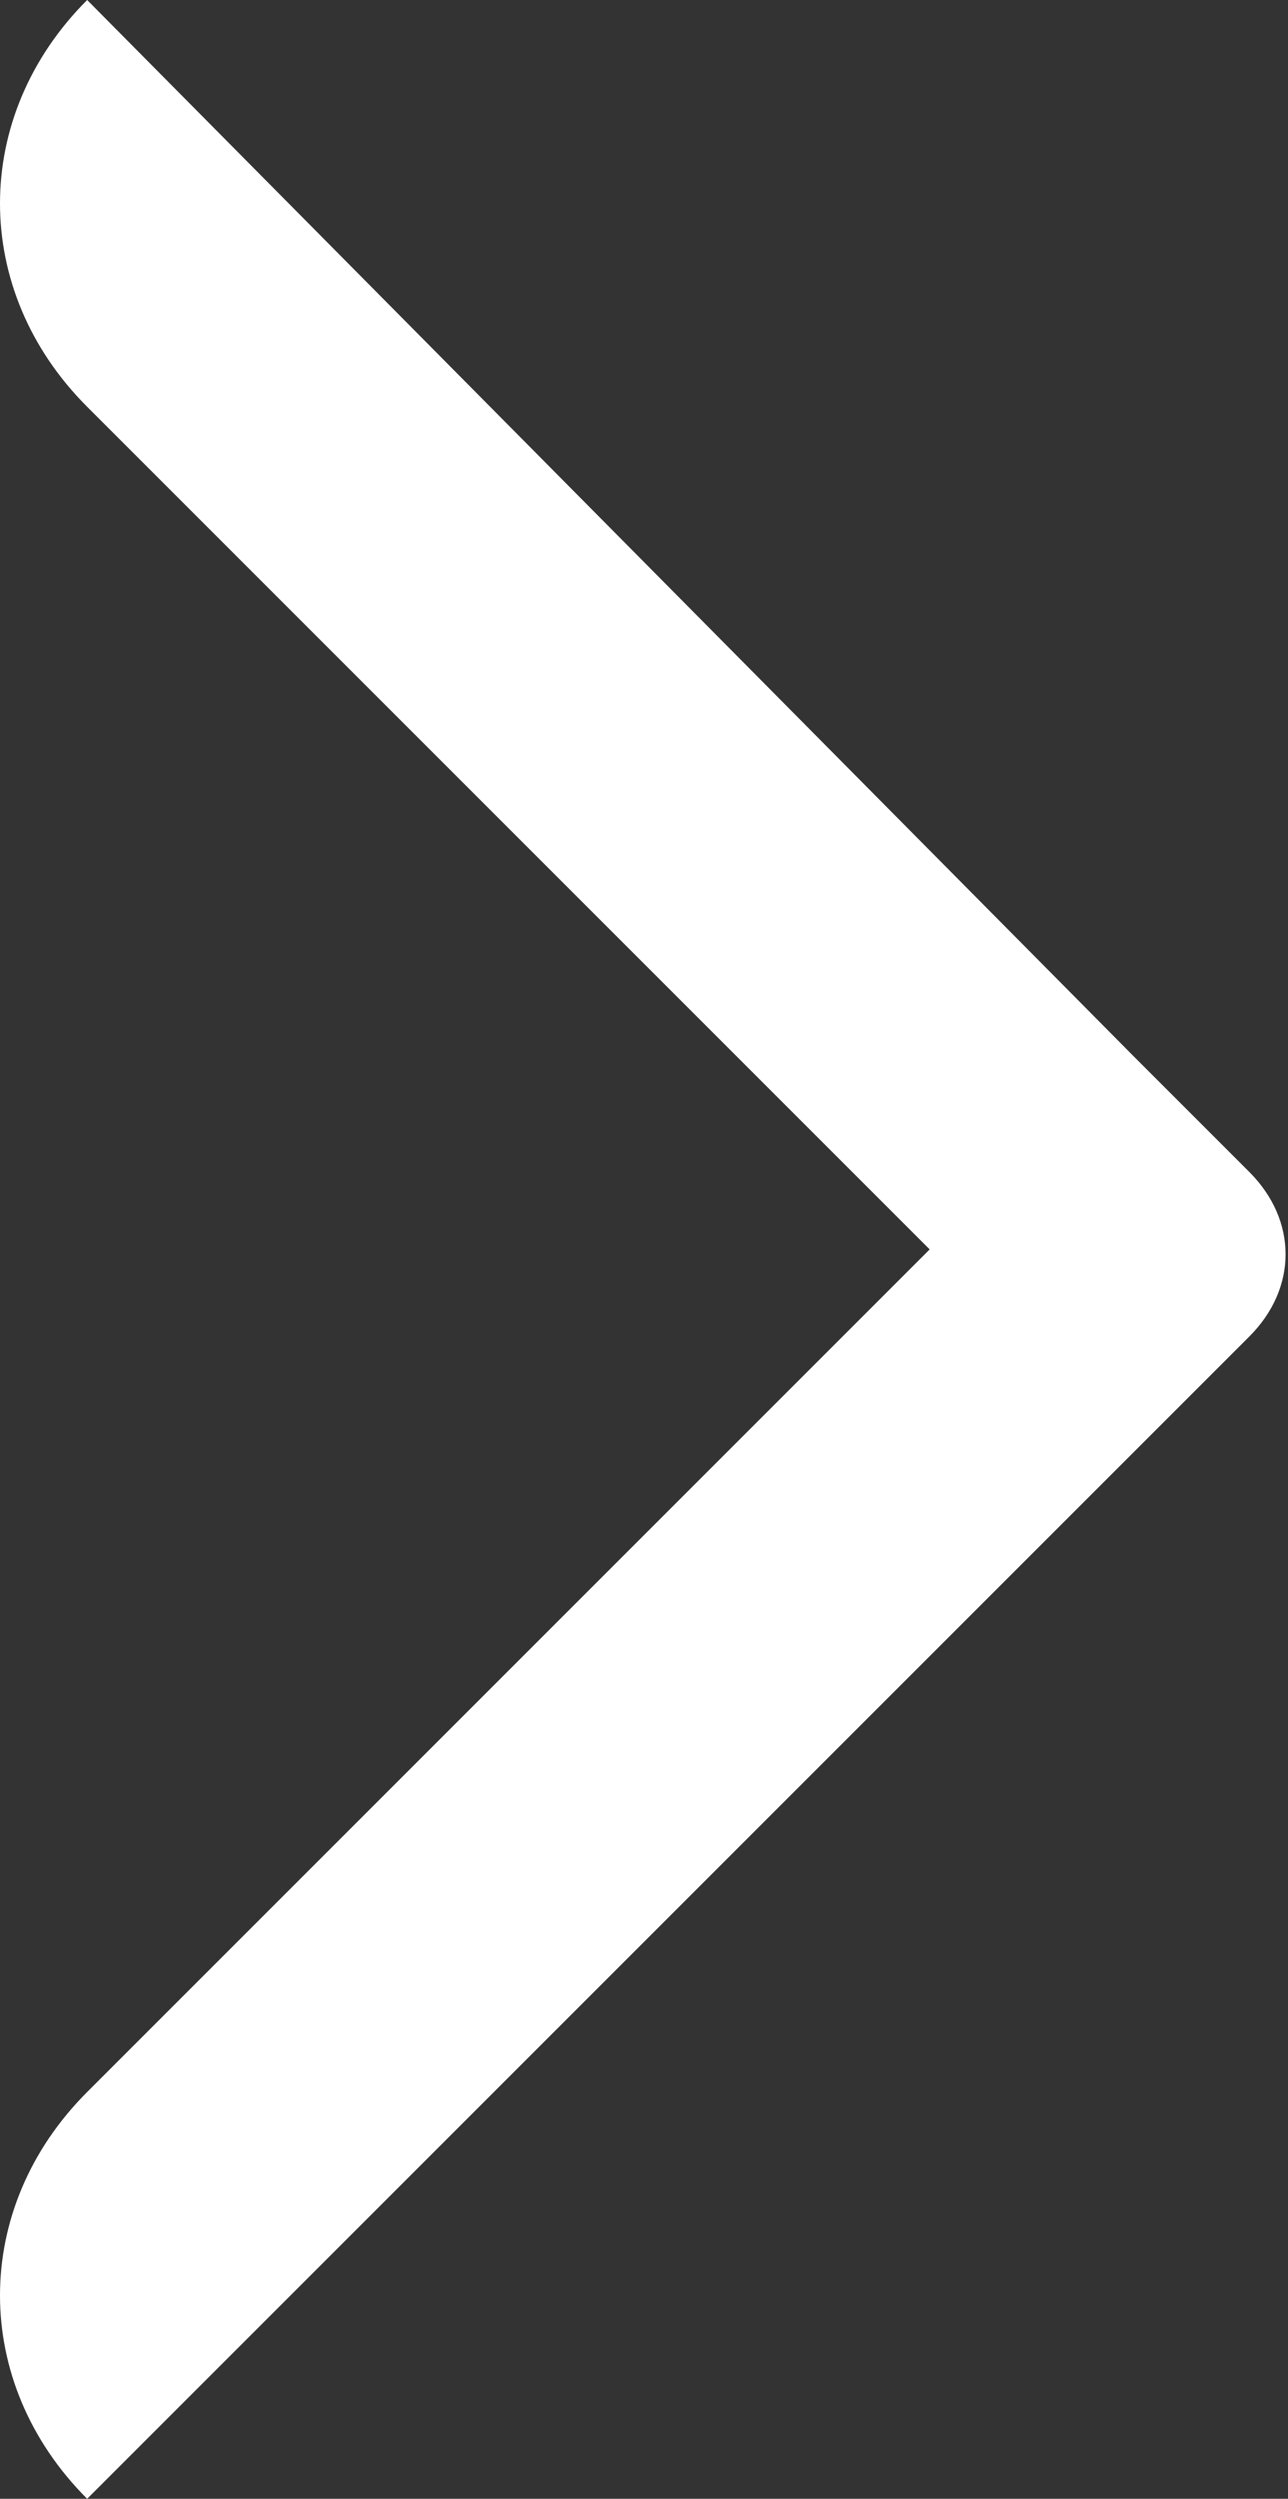 <?xml version="1.0" encoding="UTF-8"?>
<svg id="Ebene_2" data-name="Ebene 2" xmlns="http://www.w3.org/2000/svg" viewBox="0 0 13.3 25.8">
  <rect x="0" y="0" width="13.3" height="25.8" fill="#333333" stroke="none"/>
  <defs>
    <style>
      .cls-1 {
        fill: #fff;
      }
    </style>
  </defs>
  <g id="Ebene_1-2" data-name="Ebene 1">
    <path class="cls-1" d="M12.9,12.1l-1.2-1.2L.9,0C-.3,1.2-.3,3,.9,4.2l8.7,8.7L.9,21.6c-1.2,1.2-1.2,3,0,4.2l10.8-10.8,1.2-1.2c.5-.5.5-1.2,0-1.7Z"/>
  </g>
</svg>